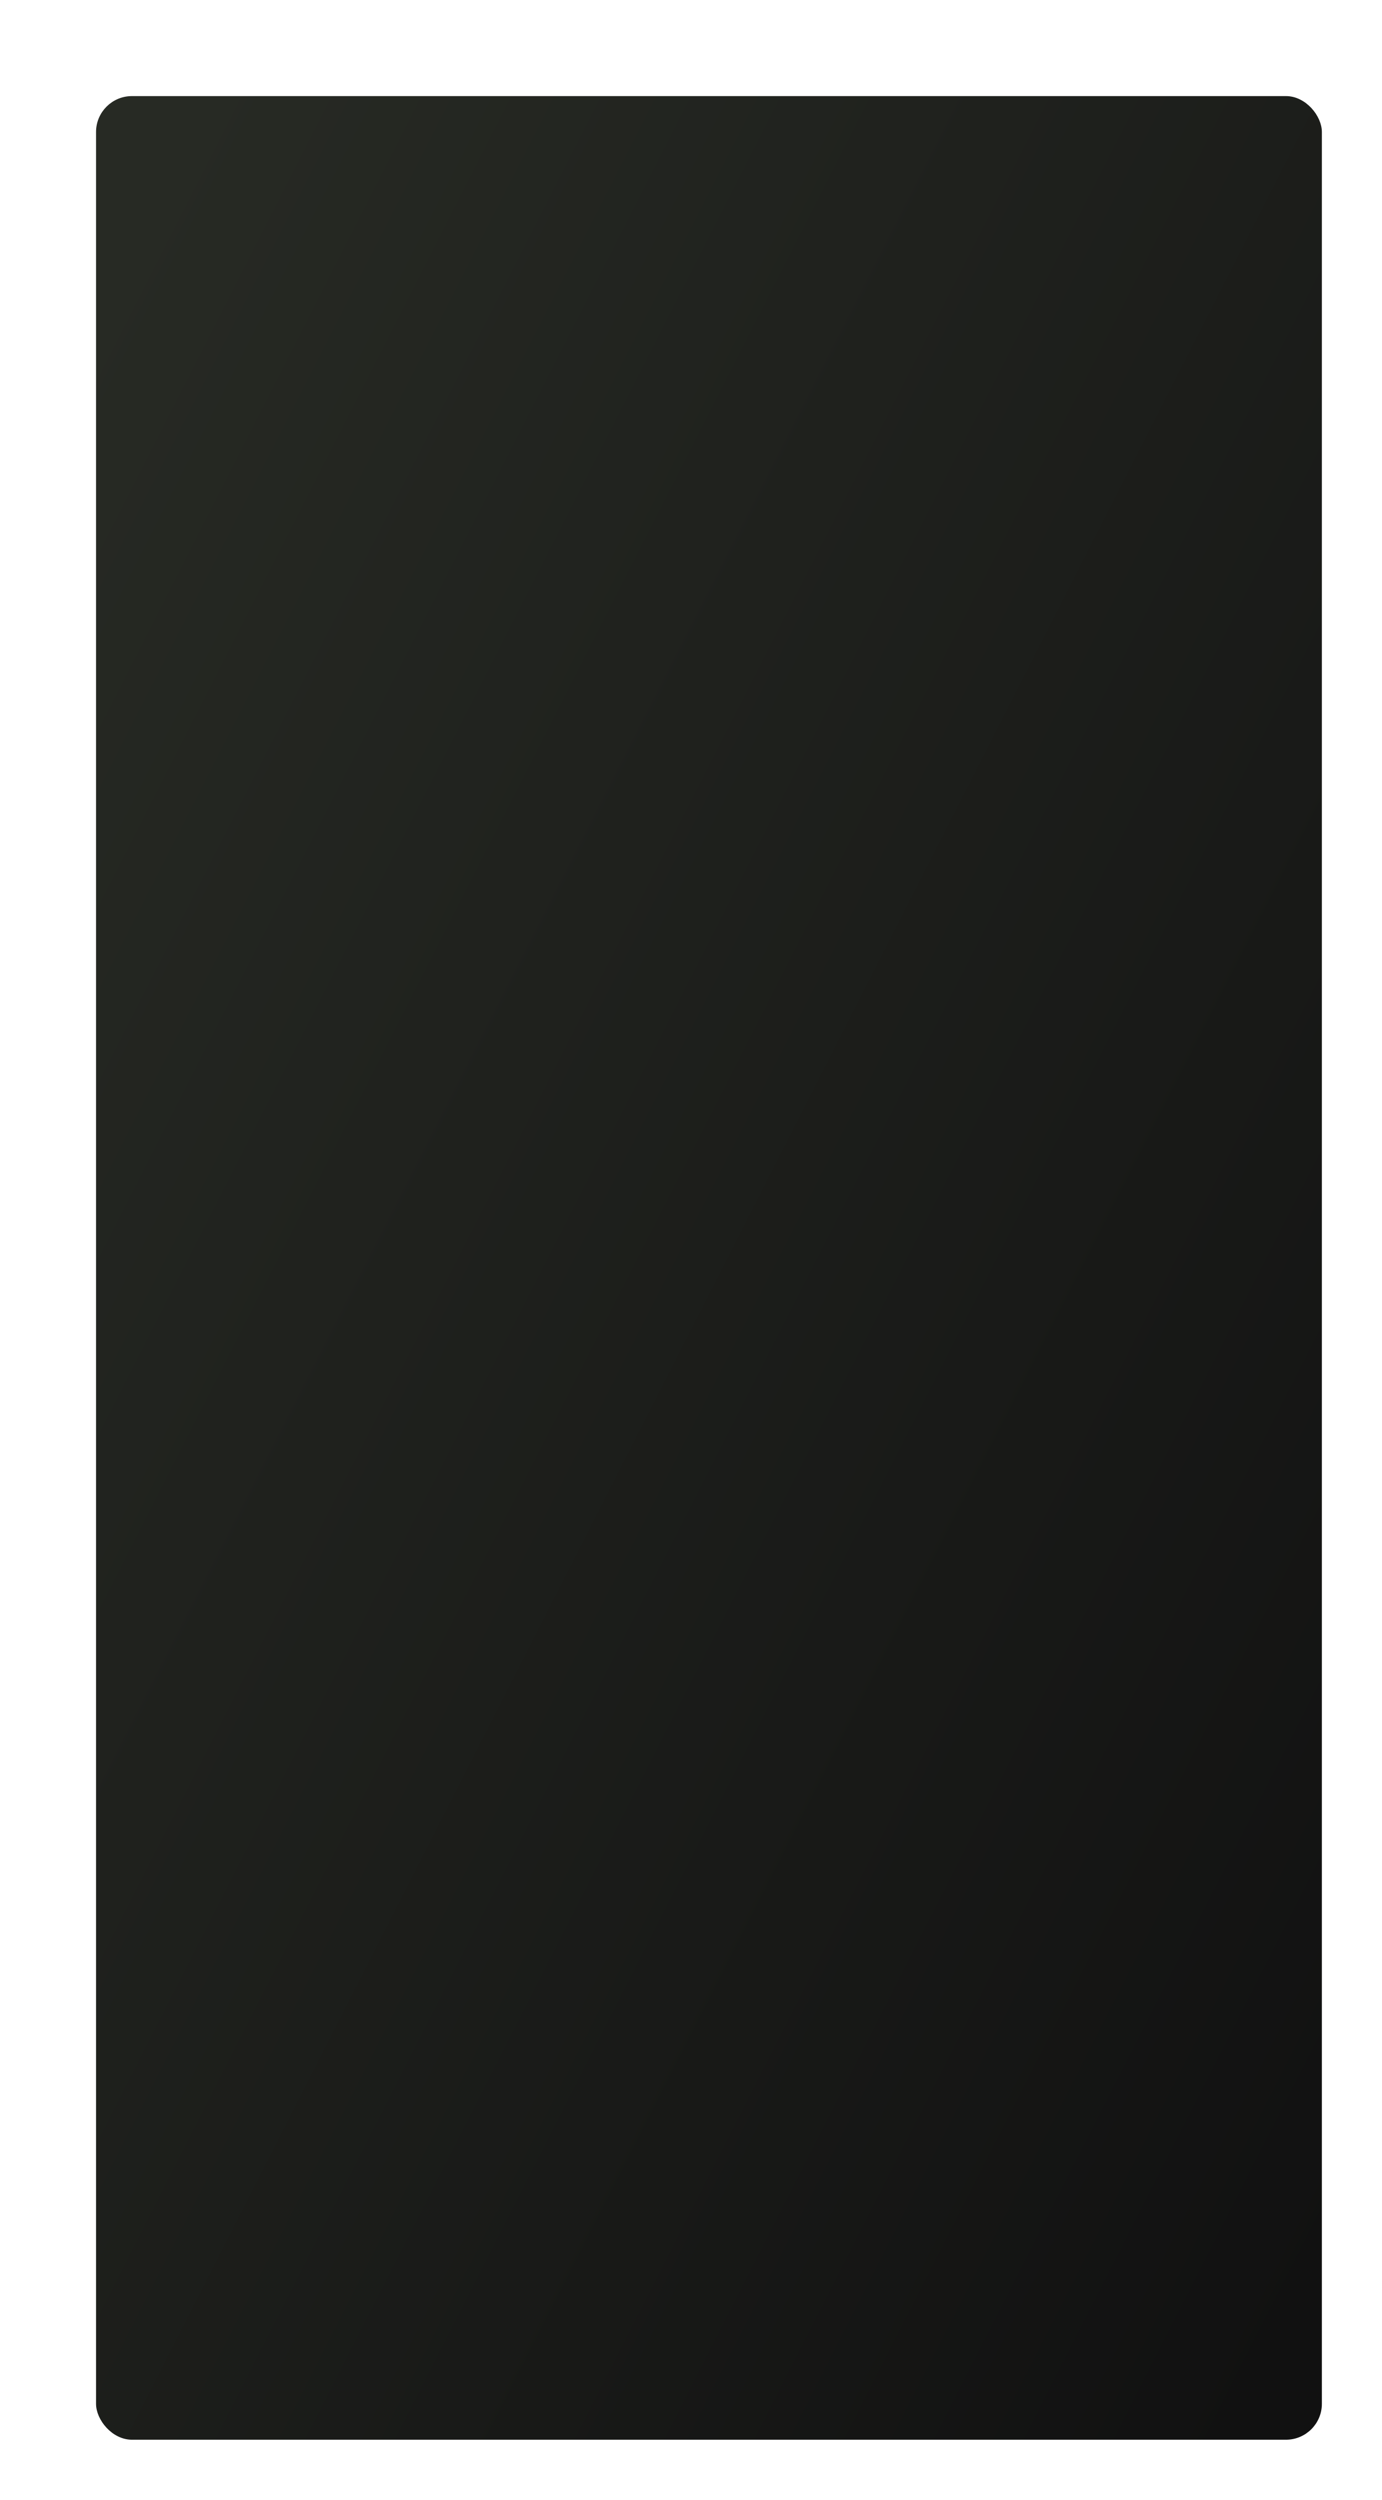 <?xml version="1.0" encoding="UTF-8"?> <svg xmlns="http://www.w3.org/2000/svg" width="1770" height="3200" viewBox="0 0 1770 3200" fill="none"><g filter="url(#filter0_dd_1294_16)"><rect x="113" y="113" width="1570" height="3000" rx="46" fill="url(#paint0_linear_1294_16)"></rect></g><defs><filter id="filter0_dd_1294_16" x="0" y="0" width="1770" height="3200" filterUnits="userSpaceOnUse" color-interpolation-filters="sRGB"><feFlood flood-opacity="0" result="BackgroundImageFix"></feFlood><feColorMatrix in="SourceAlpha" type="matrix" values="0 0 0 0 0 0 0 0 0 0 0 0 0 0 0 0 0 0 127 0" result="hardAlpha"></feColorMatrix><feOffset dx="-13" dy="-13"></feOffset><feGaussianBlur stdDeviation="50"></feGaussianBlur><feComposite in2="hardAlpha" operator="out"></feComposite><feColorMatrix type="matrix" values="0 0 0 0 0.4 0 0 0 0 0.498 0 0 0 0 0.325 0 0 0 0.5 0"></feColorMatrix><feBlend mode="normal" in2="BackgroundImageFix" result="effect1_dropShadow_1294_16"></feBlend><feColorMatrix in="SourceAlpha" type="matrix" values="0 0 0 0 0 0 0 0 0 0 0 0 0 0 0 0 0 0 127 0" result="hardAlpha"></feColorMatrix><feOffset dx="23" dy="23"></feOffset><feGaussianBlur stdDeviation="16"></feGaussianBlur><feComposite in2="hardAlpha" operator="out"></feComposite><feColorMatrix type="matrix" values="0 0 0 0 0 0 0 0 0 0 0 0 0 0 0 0 0 0 1 0"></feColorMatrix><feBlend mode="normal" in2="effect1_dropShadow_1294_16" result="effect2_dropShadow_1294_16"></feBlend><feBlend mode="normal" in="SourceGraphic" in2="effect2_dropShadow_1294_16" result="shape"></feBlend></filter><linearGradient id="paint0_linear_1294_16" x1="113" y1="366.448" x2="2395.32" y2="1530.18" gradientUnits="userSpaceOnUse"><stop stop-color="#272A24"></stop><stop offset="1" stop-color="#111111"></stop></linearGradient></defs></svg> 